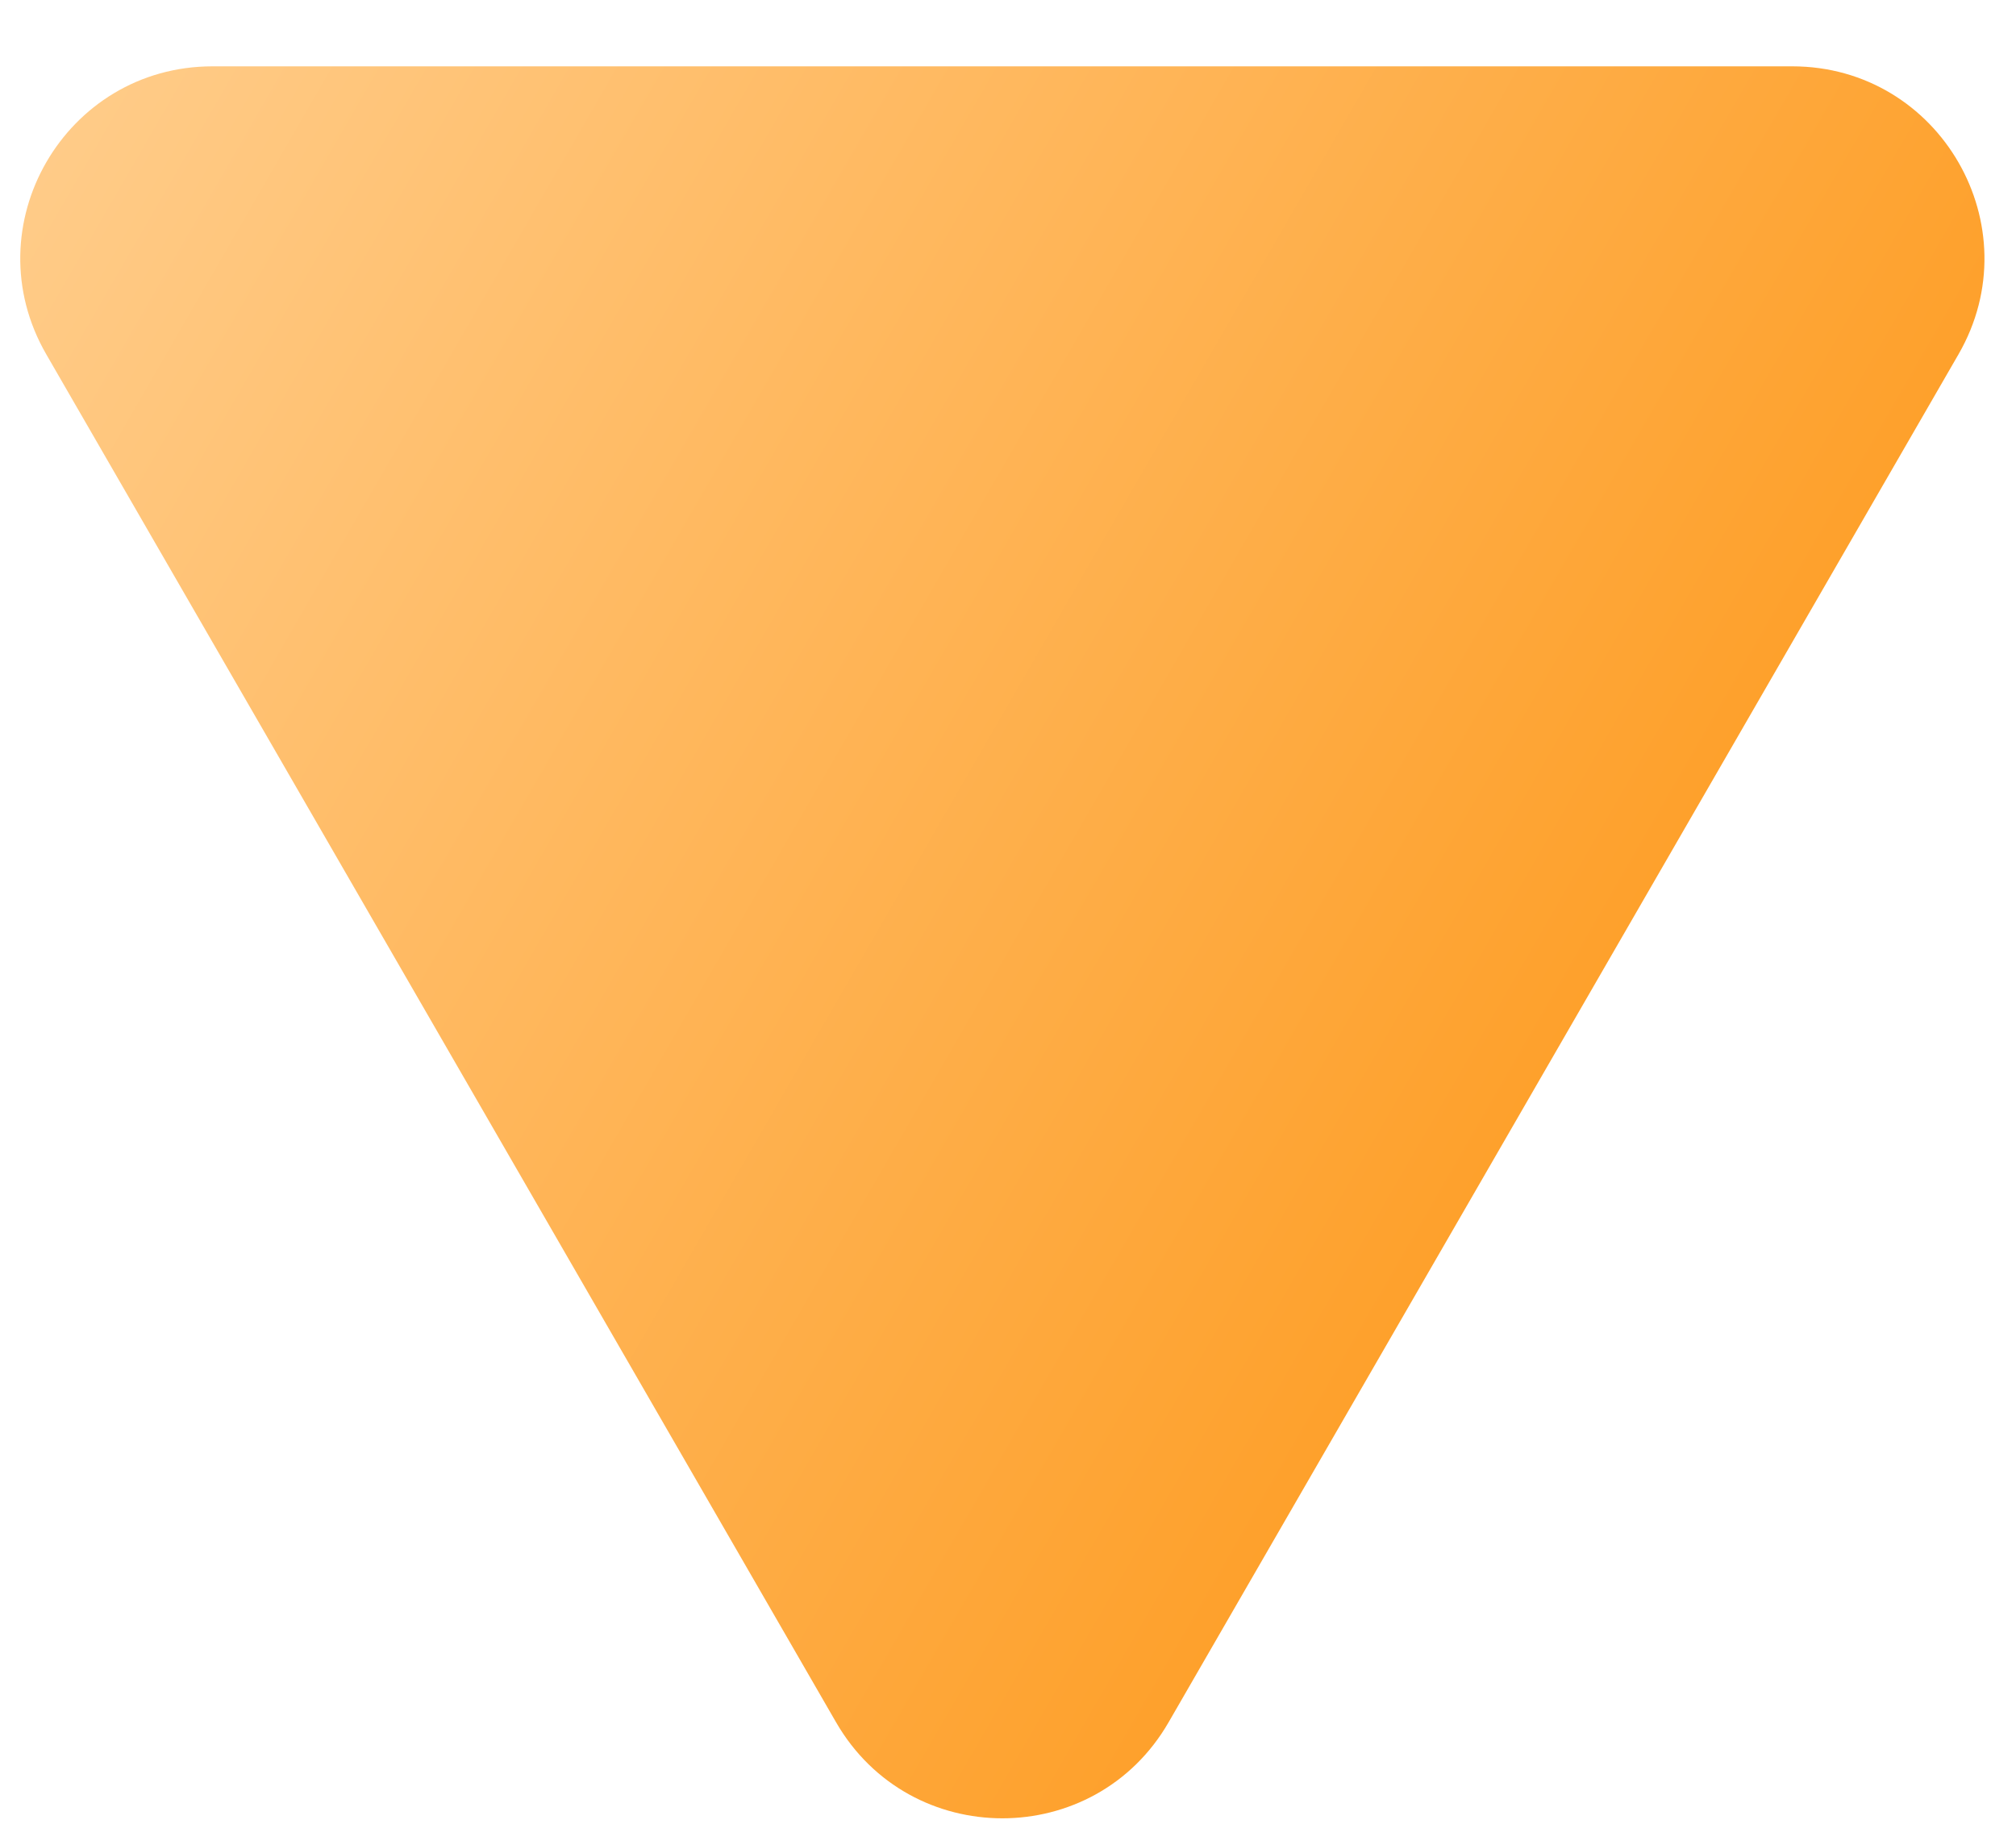 <svg xmlns="http://www.w3.org/2000/svg" width="21" height="19" viewBox="0 0 21 19" fill="none">
  <path d="M0.482 3.691C-0.288 2.358 0.674 0.691 2.214 0.691L10.441 0.691L18.669 0.691C20.208 0.691 21.17 2.358 20.401 3.691L16.287 10.816L12.173 17.941C11.404 19.275 9.479 19.275 8.709 17.941L4.596 10.816L0.482 3.691Z" fill="url(#paint0_linear_1_118)"/>
  <defs>
    <linearGradient id="paint0_linear_1_118" x1="-1.25" y1="0.691" x2="22.133" y2="14.191" gradientUnits="userSpaceOnUse">
      <stop stop-color="#FFD092"/>
      <stop offset="1" stop-color="#FE910A"/>
    </linearGradient>
  </defs>
</svg>